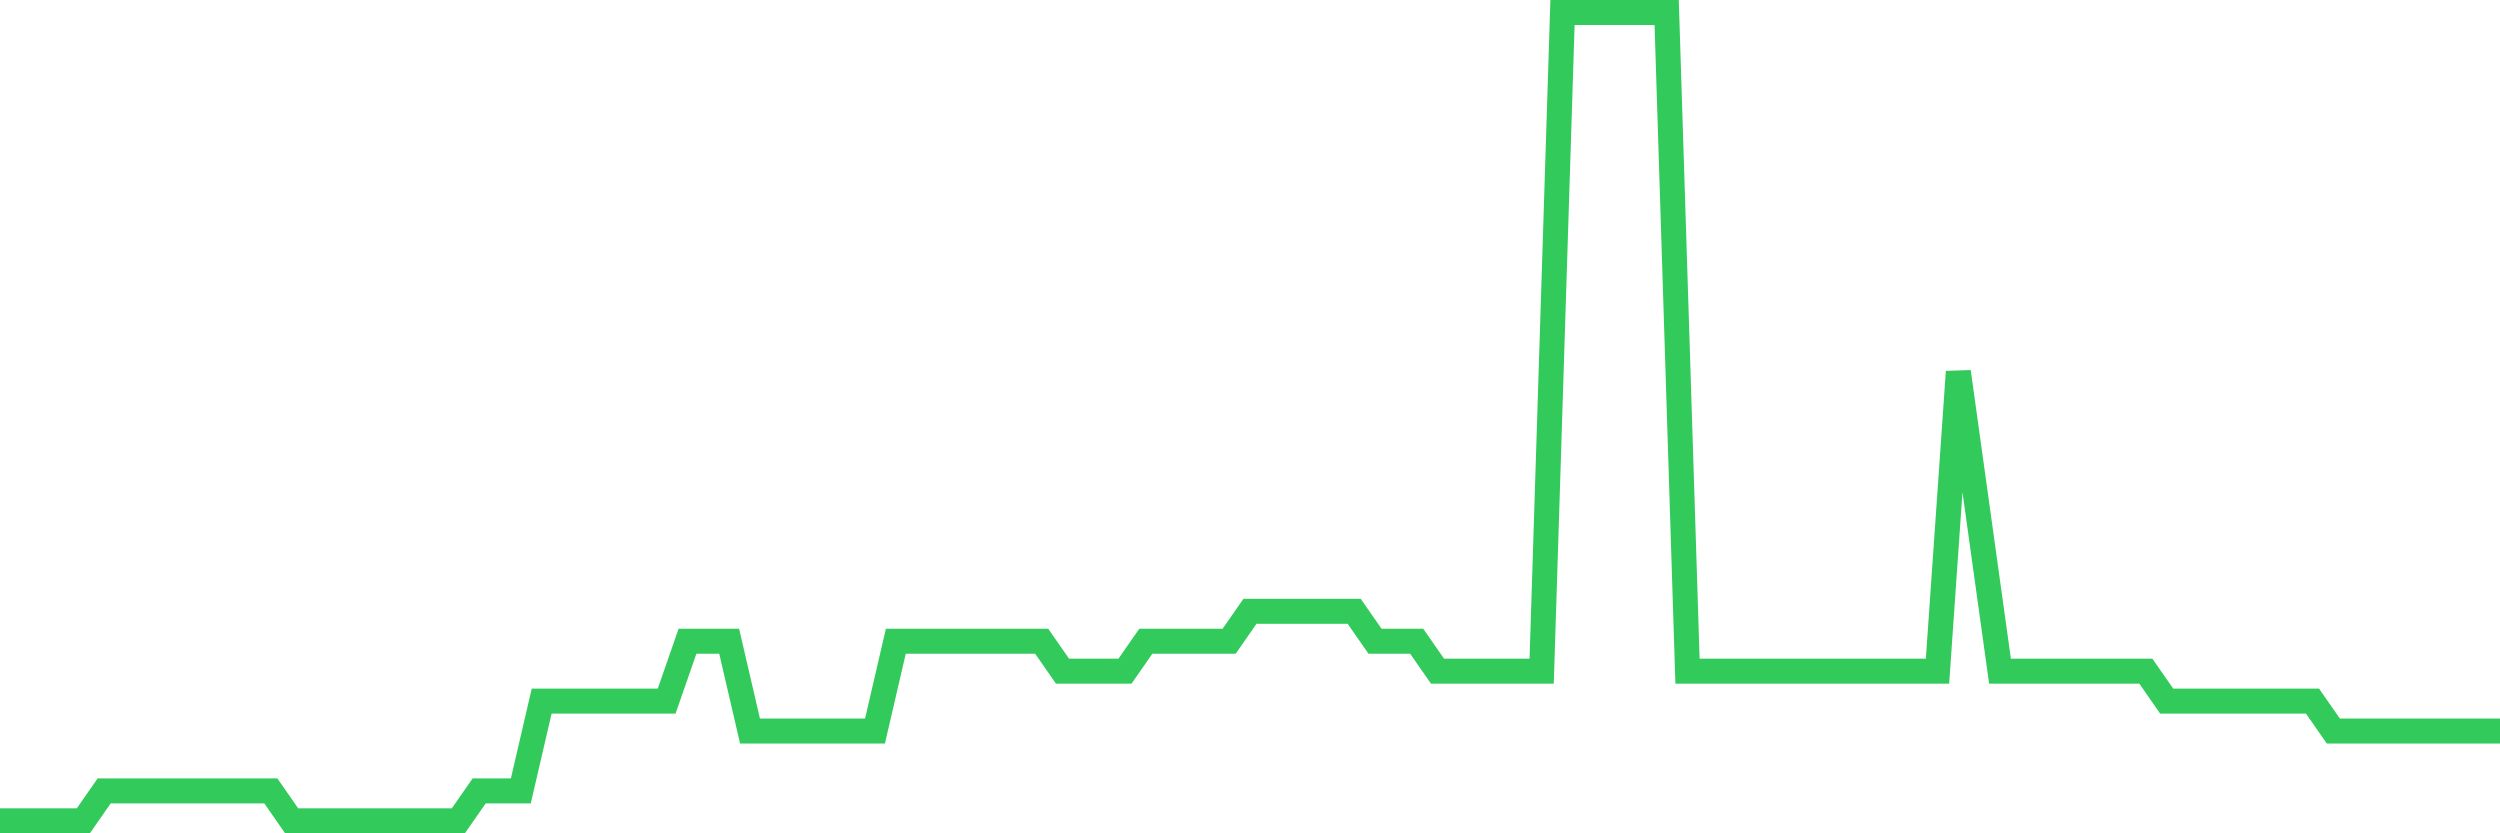 <svg
  xmlns="http://www.w3.org/2000/svg"
  xmlns:xlink="http://www.w3.org/1999/xlink"
  width="120"
  height="40"
  viewBox="0 0 120 40"
  preserveAspectRatio="none"
>
  <polyline
    points="0,39.4 1,39.4 2,39.4 3,39.4 4,39.4 5,37.963 6,37.963 7,37.963 8,37.963 9,37.963 10,37.963 11,37.963 12,37.963 13,37.963 14,39.4 15,39.4 16,39.4 17,39.4 18,39.4 19,39.4 20,39.4 21,39.4 22,39.4 23,37.963 24,37.963 25,37.963 26,33.652 27,33.652 28,33.652 29,33.652 30,33.652 31,33.652 32,33.652 33,30.778 34,30.778 35,30.778 36,35.089 37,35.089 38,35.089 39,35.089 40,35.089 41,35.089 42,35.089 43,30.778 44,30.778 45,30.778 46,30.778 47,30.778 48,30.778 49,30.778 50,30.778 51,32.215 52,32.215 53,32.215 54,32.215 55,30.778 56,30.778 57,30.778 58,30.778 59,30.778 60,29.341 61,29.341 62,29.341 63,29.341 64,29.341 65,29.341 66,30.778 67,30.778 68,30.778 69,32.215 70,32.215 71,32.215 72,32.215 73,32.215 74,32.215 75,0.6 76,0.6 77,0.6 78,0.6 79,0.6 80,0.6 81,32.215 82,32.215 83,32.215 84,32.215 85,32.215 86,32.215 87,32.215 88,32.215 89,32.215 90,32.215 91,32.215 92,32.215 93,32.215 94,17.844 95,25.03 96,32.215 97,32.215 98,32.215 99,32.215 100,32.215 101,32.215 102,32.215 103,32.215 104,33.652 105,33.652 106,33.652 107,33.652 108,33.652 109,33.652 110,33.652 111,33.652 112,35.089 113,35.089 114,35.089 115,35.089 116,35.089 117,35.089 118,35.089 119,35.089 120,35.089"
    fill="none"
    stroke="#32ca5b"
    stroke-width="1.2"
  >
  </polyline>
</svg>